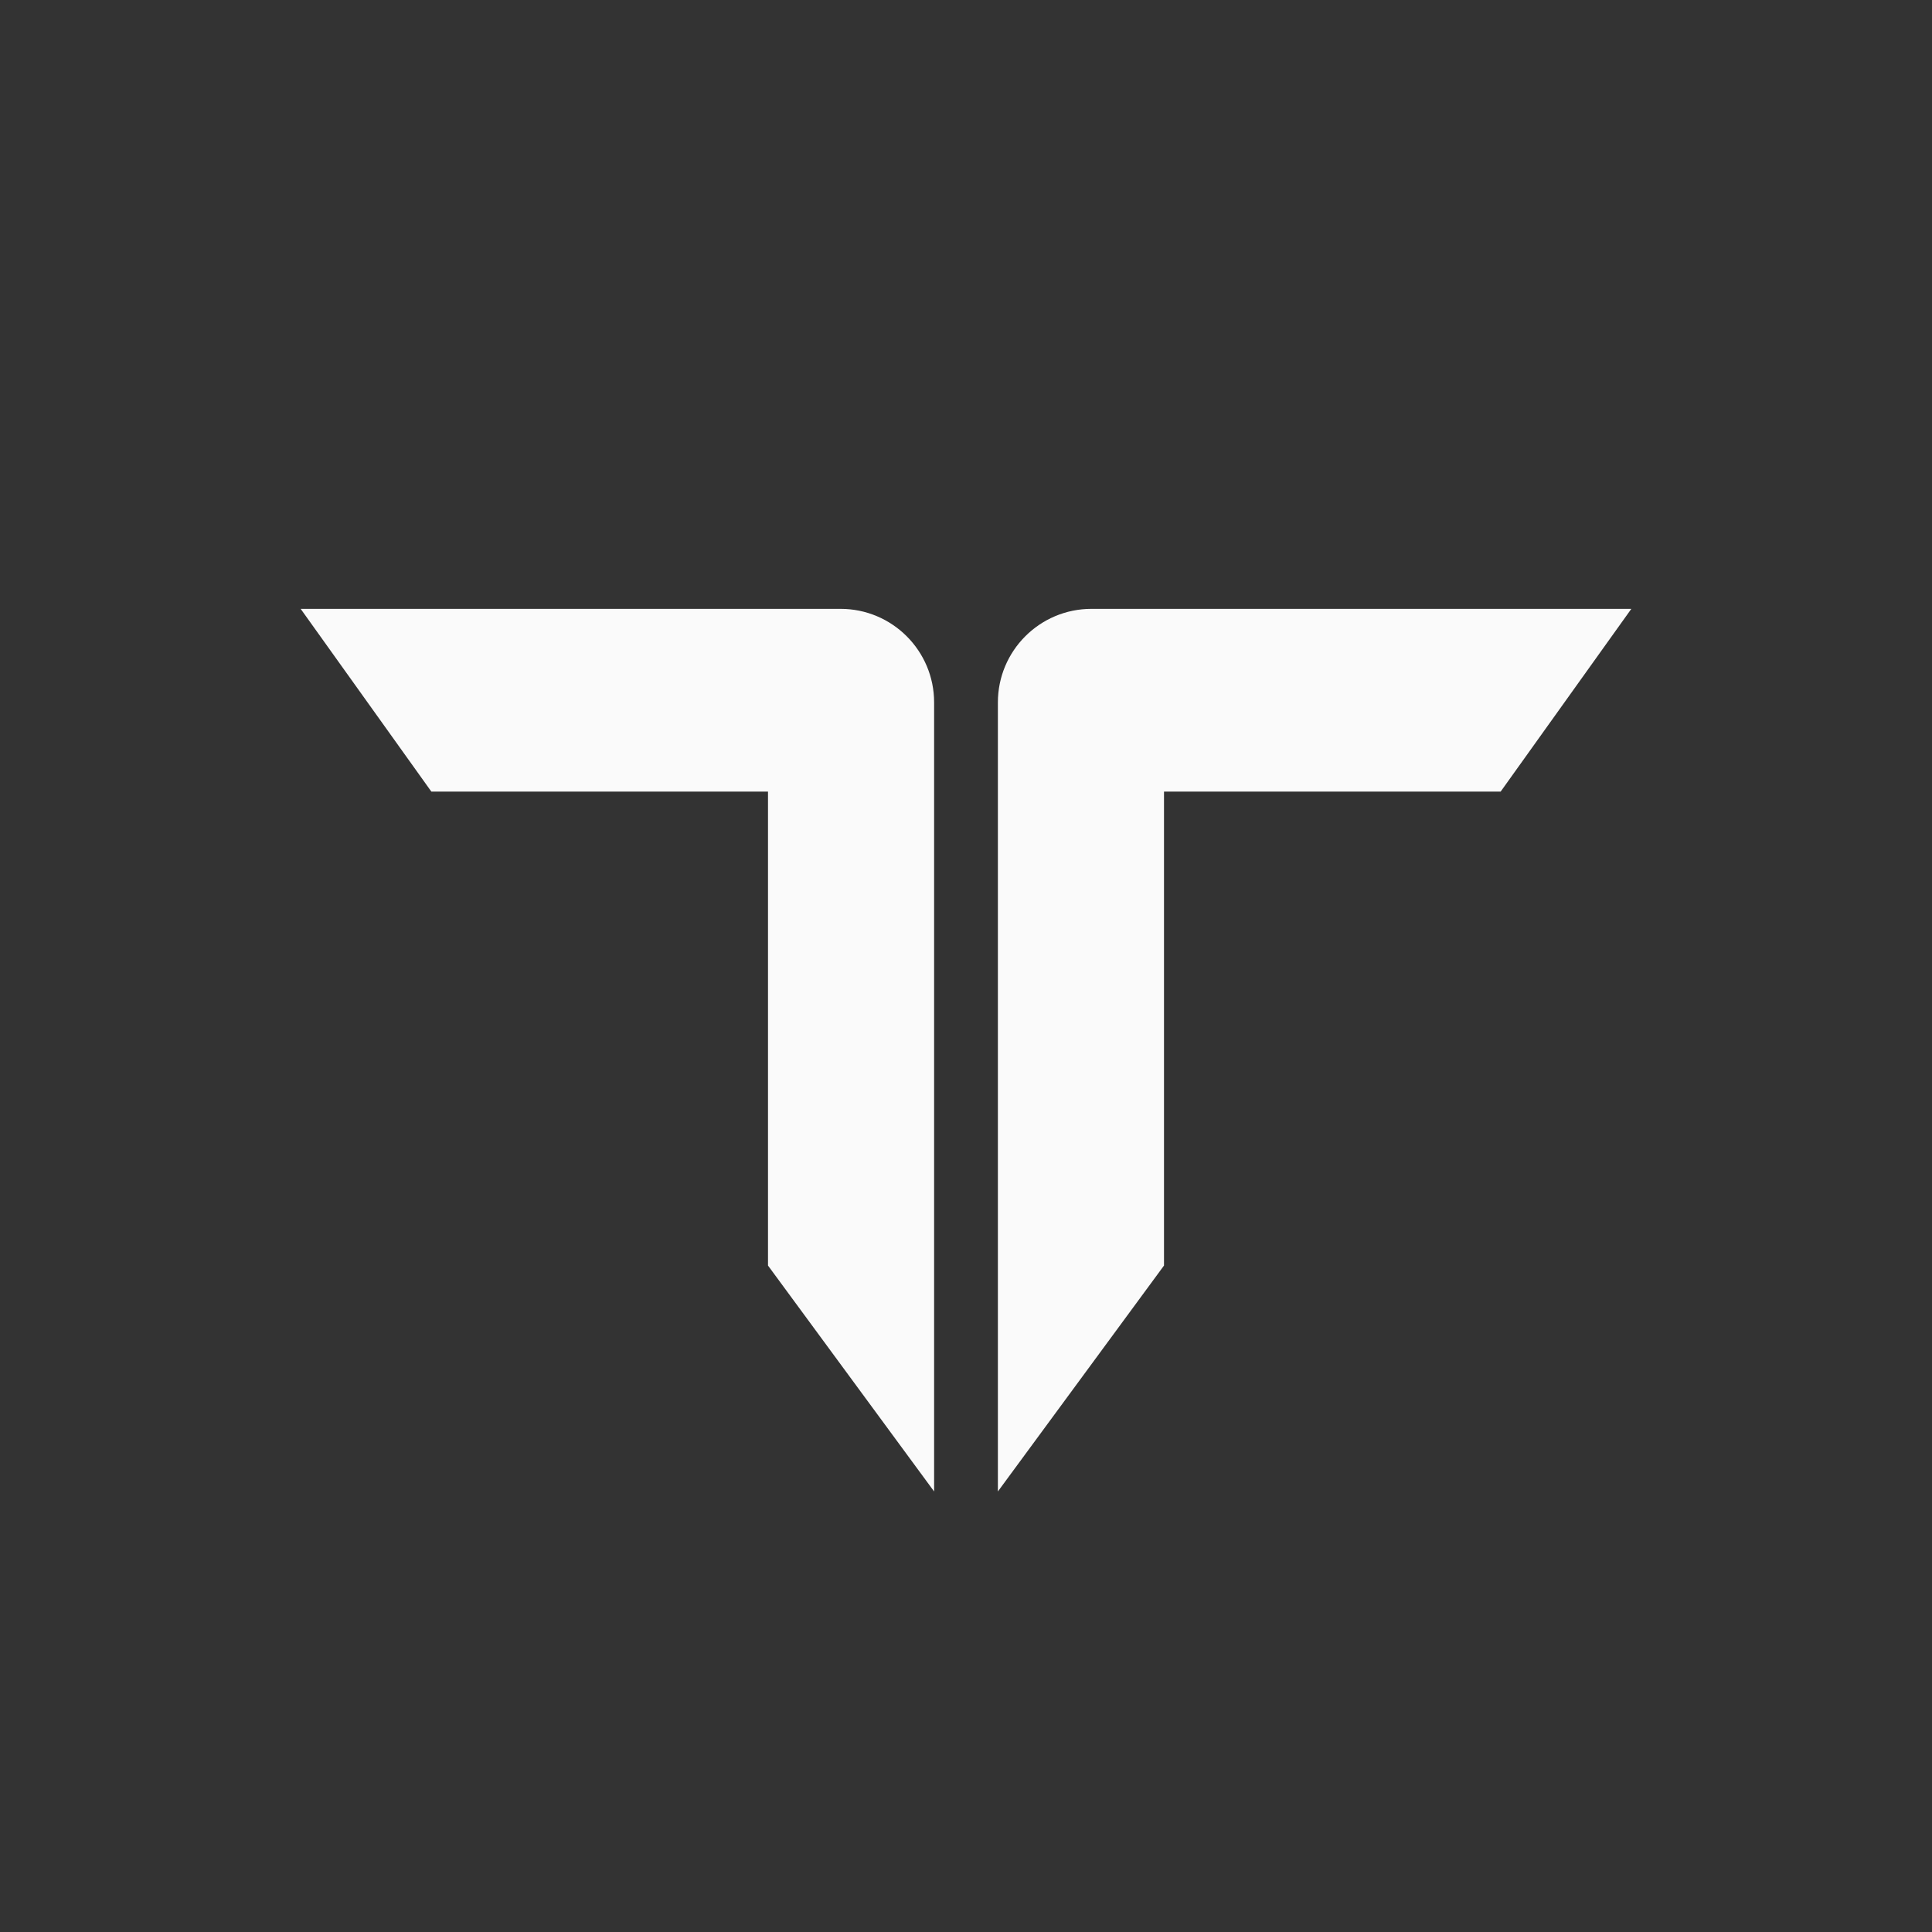<?xml version="1.0" encoding="utf-8"?>
<!-- Generator: Adobe Illustrator 24.0.1, SVG Export Plug-In . SVG Version: 6.00 Build 0)  -->
<svg version="1.1" id="Layer_1" xmlns="http://www.w3.org/2000/svg" xmlns:xlink="http://www.w3.org/1999/xlink" x="0px"
	y="0px" viewBox="0 0 2048 2048" style="enable-background:new 0 0 2048 2048;" xml:space="preserve">
	<rect x="0" y="0" width="2048" height="2048" fill="#333333" stroke="none"/>
	<style type="text/css">
		.st0 {
			fill: #fafafa;
		}
	</style>
	<g>
		<g>
			<path class="st0" d="M891,645.41H318.72l138.52,193.7h356.87v502.43l176.09,239.48V744.61C990.2,689.82,945.78,645.41,891,645.41z
			" />
			<path class="st0"
				d="M1157,645.41c-54.78,0-99.2,44.41-99.2,99.2v836.41l176.09-239.48V839.11h356.87l138.52-193.7H1157z" />
		</g>
	</g>
</svg>